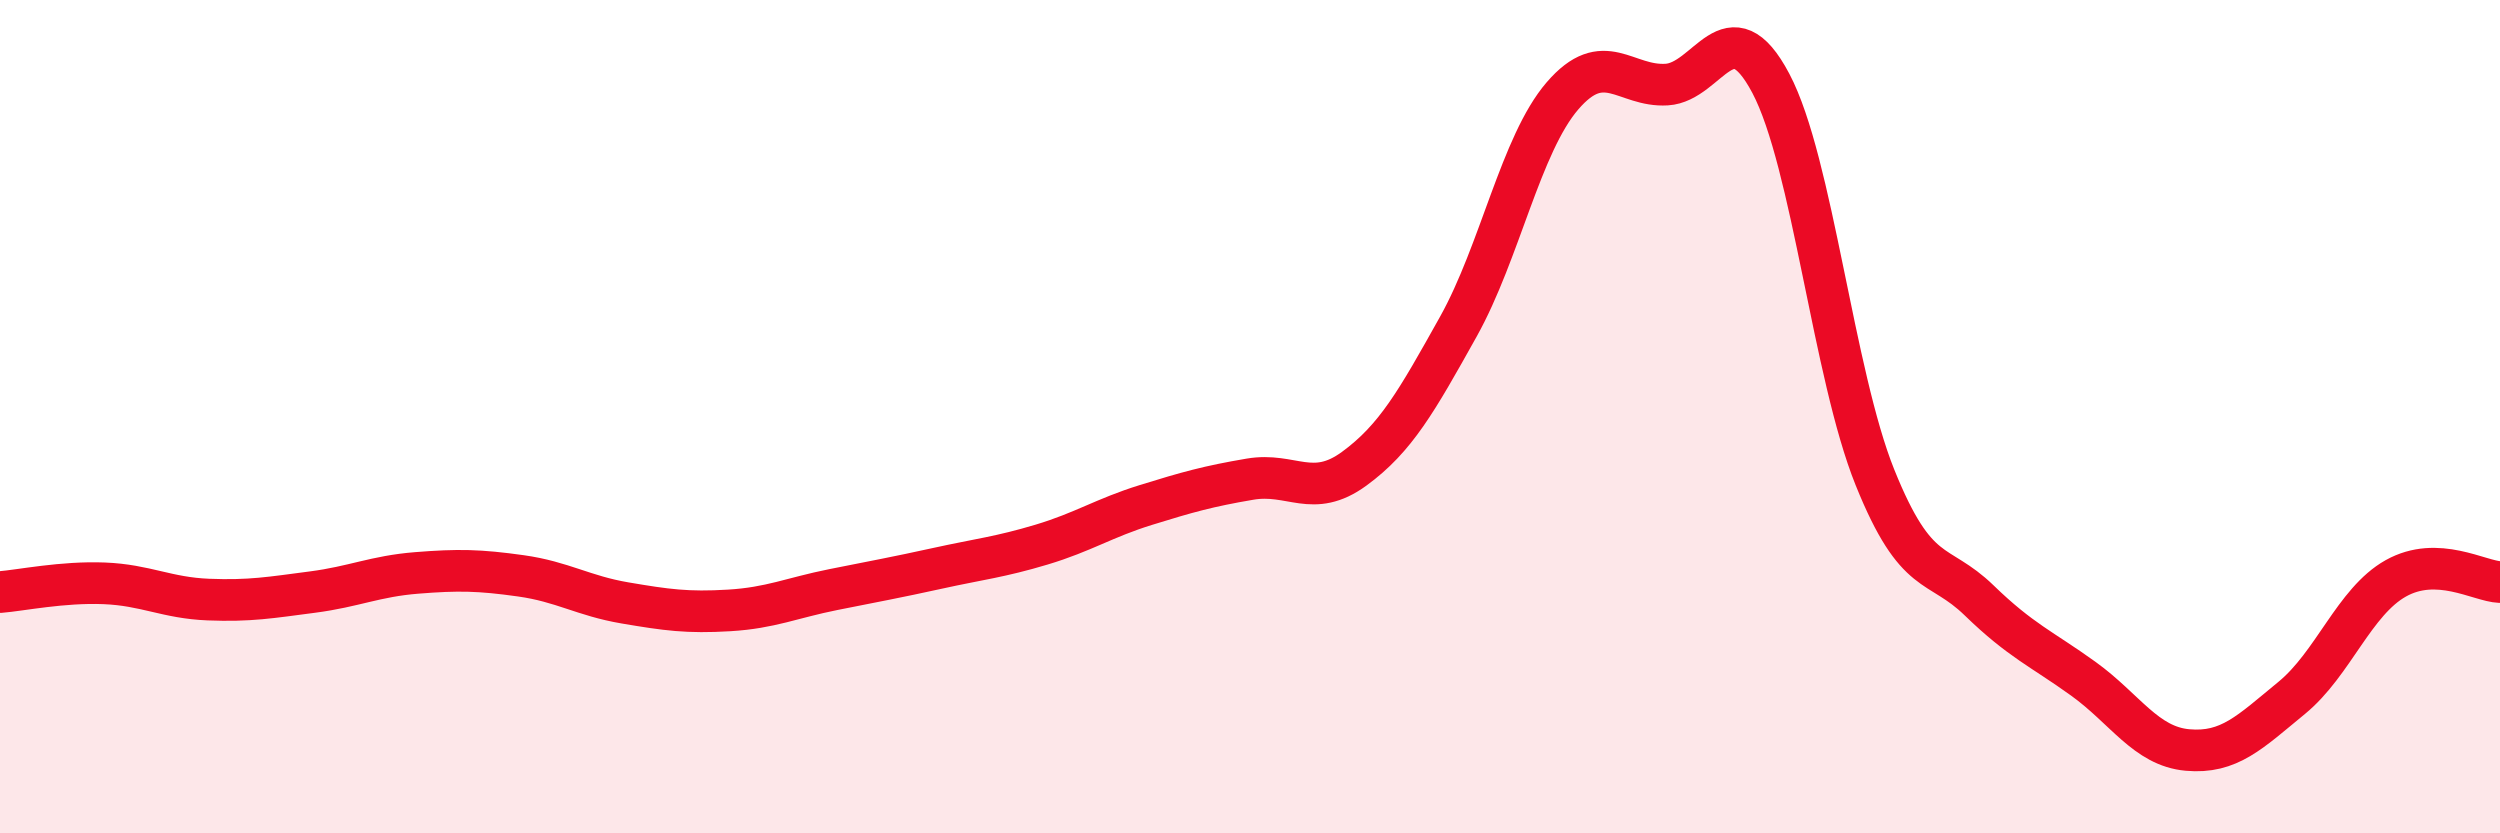 
    <svg width="60" height="20" viewBox="0 0 60 20" xmlns="http://www.w3.org/2000/svg">
      <path
        d="M 0,14.21 C 0.5,14.17 1.5,13.96 2.5,14 C 3.5,14.04 4,14.35 5,14.39 C 6,14.43 6.5,14.34 7.5,14.21 C 8.5,14.08 9,13.83 10,13.75 C 11,13.67 11.5,13.68 12.5,13.82 C 13.5,13.96 14,14.3 15,14.47 C 16,14.64 16.5,14.71 17.5,14.65 C 18.5,14.59 19,14.35 20,14.15 C 21,13.95 21.5,13.86 22.5,13.64 C 23.5,13.42 24,13.37 25,13.07 C 26,12.77 26.5,12.43 27.5,12.12 C 28.5,11.81 29,11.67 30,11.5 C 31,11.33 31.5,11.98 32.5,11.25 C 33.5,10.52 34,9.63 35,7.84 C 36,6.05 36.5,3.46 37.5,2.3 C 38.5,1.14 39,2.09 40,2.03 C 41,1.97 41.5,0.11 42.5,2 C 43.5,3.89 44,8.98 45,11.46 C 46,13.94 46.5,13.44 47.5,14.41 C 48.5,15.38 49,15.57 50,16.29 C 51,17.01 51.5,17.91 52.5,18 C 53.5,18.09 54,17.57 55,16.75 C 56,15.93 56.5,14.44 57.5,13.88 C 58.5,13.32 59.5,13.95 60,13.97L60 20L0 20Z"
        fill="#EB0A25"
        opacity="0.1"
        stroke-linecap="round"
        stroke-linejoin="round"
      />
      <path
        d="M 0,14.21 C 0.5,14.17 1.5,13.96 2.5,14 C 3.5,14.04 4,14.35 5,14.39 C 6,14.43 6.5,14.34 7.5,14.21 C 8.5,14.08 9,13.83 10,13.75 C 11,13.67 11.5,13.68 12.5,13.82 C 13.5,13.96 14,14.3 15,14.47 C 16,14.64 16.5,14.71 17.5,14.65 C 18.5,14.59 19,14.35 20,14.15 C 21,13.95 21.5,13.86 22.5,13.64 C 23.5,13.42 24,13.37 25,13.07 C 26,12.77 26.5,12.43 27.5,12.12 C 28.5,11.81 29,11.67 30,11.5 C 31,11.33 31.5,11.98 32.5,11.25 C 33.5,10.52 34,9.63 35,7.84 C 36,6.05 36.5,3.46 37.5,2.3 C 38.5,1.14 39,2.09 40,2.03 C 41,1.97 41.5,0.11 42.5,2 C 43.5,3.89 44,8.98 45,11.46 C 46,13.94 46.5,13.44 47.5,14.41 C 48.5,15.38 49,15.57 50,16.29 C 51,17.01 51.5,17.91 52.5,18 C 53.5,18.09 54,17.57 55,16.75 C 56,15.93 56.5,14.44 57.5,13.88 C 58.5,13.32 59.5,13.95 60,13.97"
        stroke="#EB0A25"
        stroke-width="1"
        fill="none"
        stroke-linecap="round"
        stroke-linejoin="round"
      />
    </svg>
  